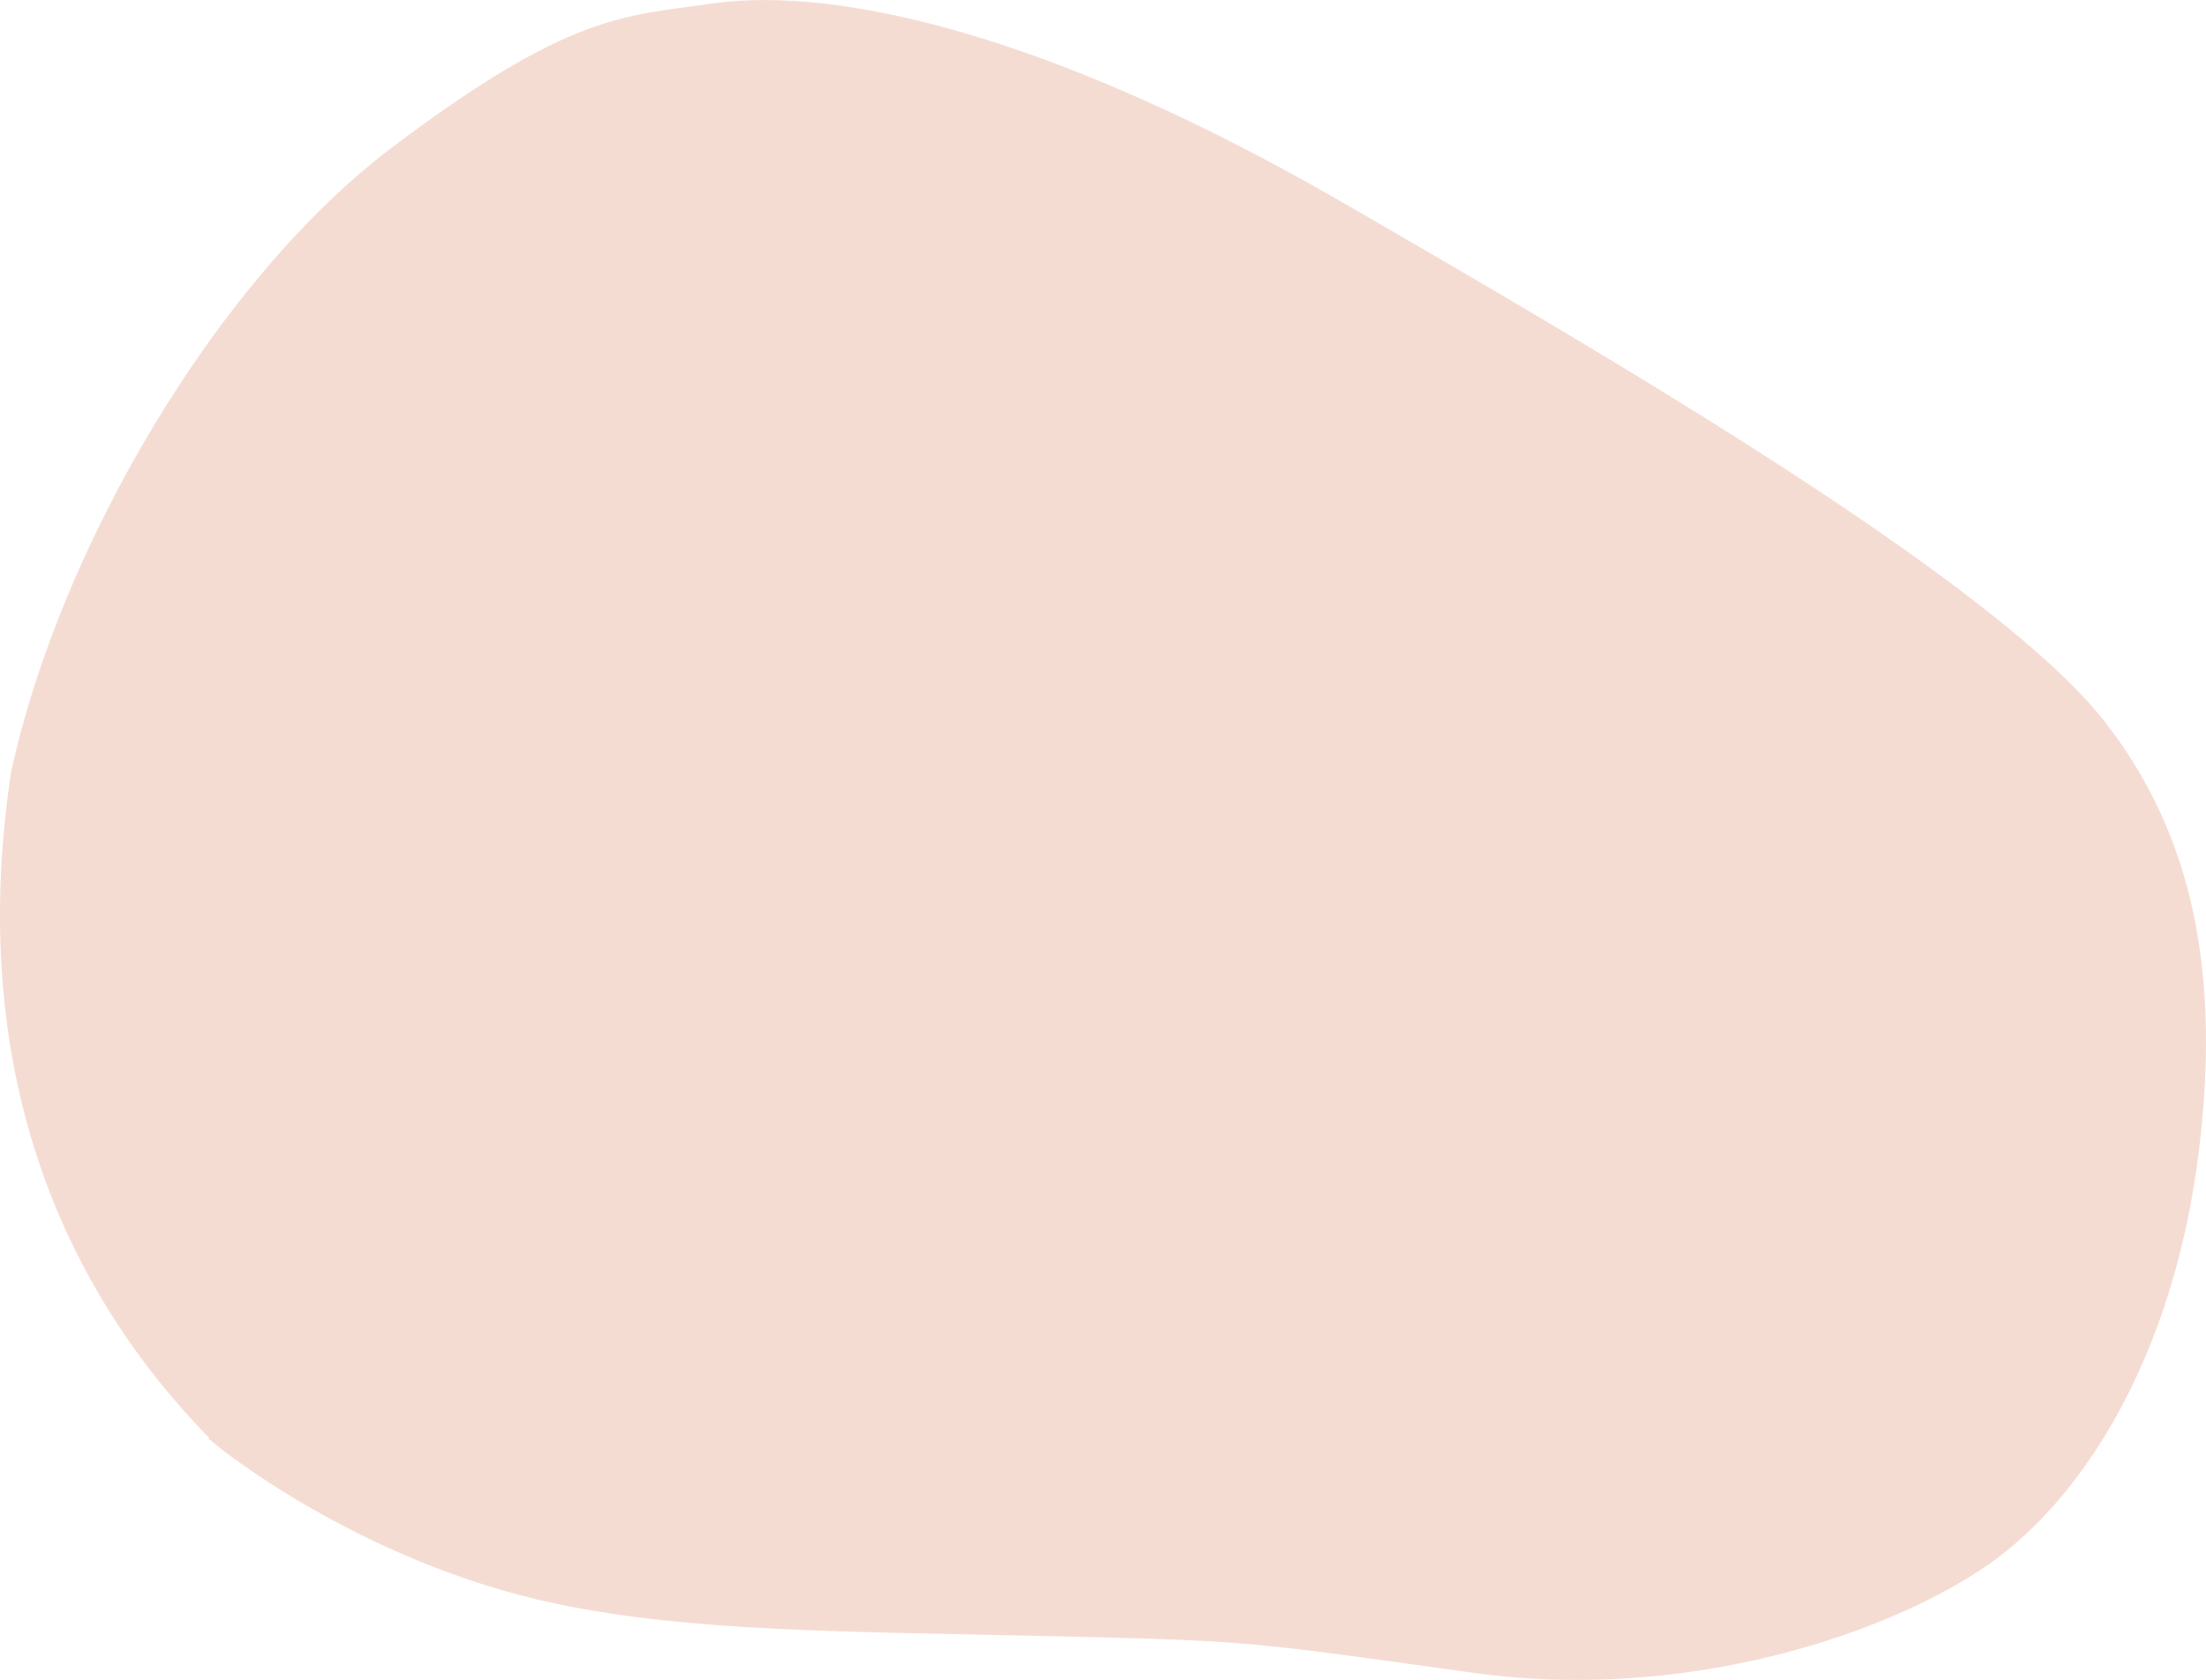 <?xml version="1.0" encoding="UTF-8" standalone="no"?>
<!-- Created with Inkscape (http://www.inkscape.org/) -->

<svg
   width="99.317mm"
   height="75.636mm"
   viewBox="0 0 99.317 75.636"
   version="1.1"
   id="svg5"
   inkscape:version="1.1.2 (b8e25be833, 2022-02-05)"
   sodipodi:docname="blob.svg"
   xmlns:inkscape="http://www.inkscape.org/namespaces/inkscape"
   xmlns:sodipodi="http://sodipodi.sourceforge.net/DTD/sodipodi-0.dtd"
   xmlns="http://www.w3.org/2000/svg"
   xmlns:svg="http://www.w3.org/2000/svg">
  <sodipodi:namedview
     id="namedview7"
     pagecolor="#ffffff"
     bordercolor="#666666"
     borderopacity="1.0"
     inkscape:pageshadow="2"
     inkscape:pageopacity="0.0"
     inkscape:pagecheckerboard="0"
     inkscape:document-units="mm"
     showgrid="false"
     fit-margin-top="0"
     fit-margin-left="0"
     fit-margin-right="0"
     fit-margin-bottom="0"
     inkscape:zoom="1.2810466"
     inkscape:cx="999.96364"
     inkscape:cy="-7.8061174"
     inkscape:window-width="3440"
     inkscape:window-height="1377"
     inkscape:window-x="-8"
     inkscape:window-y="-8"
     inkscape:window-maximized="1"
     inkscape:current-layer="layer1" />
  <defs
     id="defs2" />
  <g
     inkscape:label="Camada 1"
     inkscape:groupmode="layer"
     id="layer1"
     transform="translate(-67.221,-163.37)">
    <path
       style="fill:#f5dcd2;fill-opacity:1;stroke:#f5dcd2;stroke-width:0.265;stroke-linecap:butt;stroke-linejoin:miter;stroke-miterlimit:4;stroke-dasharray:none;stroke-opacity:1"
       d="m 77.038,228.327 c -7.082,-7.08 -11.158,-17.041 -9.191,-30.154 2.169,-10.017 9.191,-22.099 17.143,-28.089 7.952,-5.99 10.349,-5.854 14.281,-6.42 5.823,-0.839 15.563,1.567 28.265,8.899 12.702,7.332 29.558,17.214 34.388,23.442 3.924,5.06 5.171,11.297 4.131,19.414 -1.033,8.055 -4.393,14.249 -8.511,17.621 -3.989,3.267 -13.692,6.957 -24.019,5.511 -10.327,-1.446 -10.224,-1.446 -19.208,-1.652 -8.984,-0.207 -15.965,-0.183 -21.996,-1.446 -8.881,-1.859 -15.284,-7.126 -15.284,-7.126 z"
       id="path3808"
       sodipodi:nodetypes="ccsssssssssc" />
  </g>
</svg>
